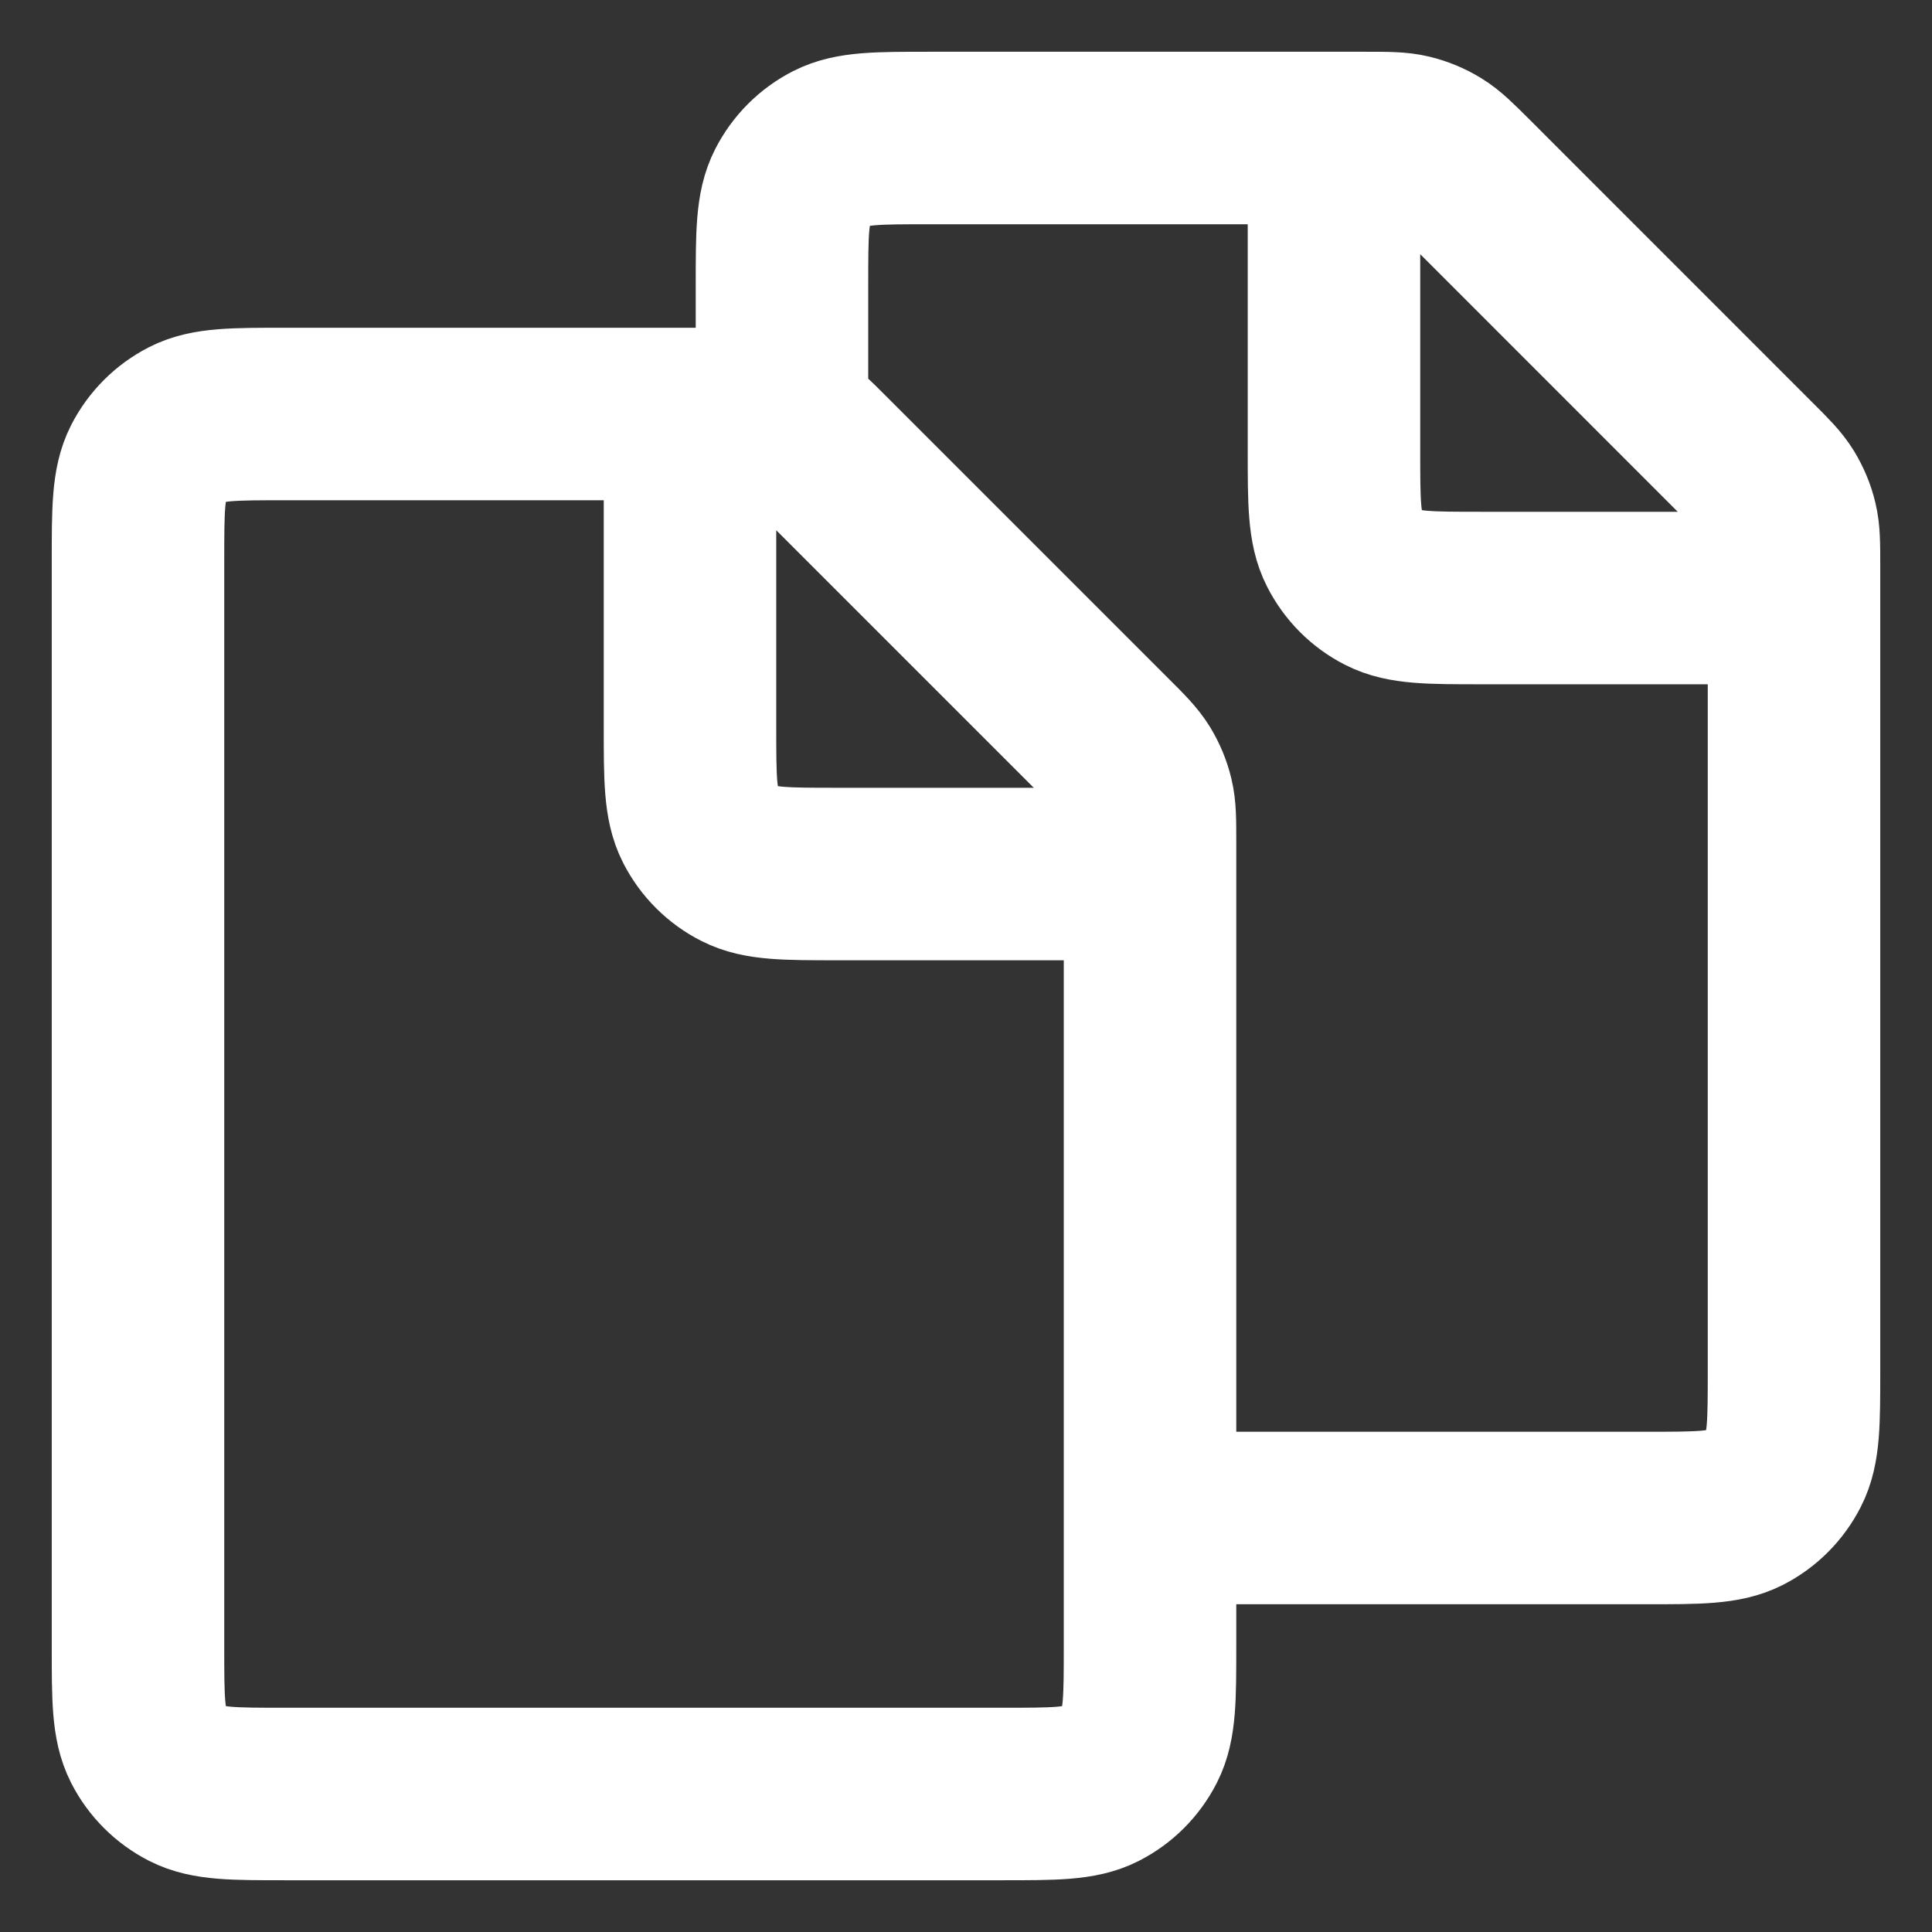 <svg width="28" height="28" viewBox="0 0 28 28" fill="none" xmlns="http://www.w3.org/2000/svg">
<rect x="0" y="0" width="28" height="28" fill="#333333" stroke="none"/>
<path d="M10 6H10.449C10.775 6 10.938 6 11.092 6.037C11.228 6.069 11.359 6.124 11.478 6.197C11.612 6.279 11.728 6.395 11.958 6.625L16.042 10.709C16.273 10.939 16.387 11.054 16.47 11.188C16.543 11.308 16.598 11.438 16.63 11.574C16.667 11.726 16.667 11.887 16.667 12.207V22M10 6H4.133C3.386 6 3.013 6 2.728 6.145C2.477 6.273 2.273 6.477 2.145 6.728C2 7.013 2 7.387 2 8.133V23.867C2 24.613 2 24.986 2.145 25.272C2.273 25.523 2.477 25.727 2.728 25.855C3.013 26 3.385 26 4.131 26L14.535 26C15.28 26 15.654 26 15.939 25.855C16.19 25.727 16.393 25.523 16.521 25.272C16.666 24.987 16.667 24.613 16.667 23.866V22M10 6V10.533C10 11.28 10 11.653 10.145 11.938C10.273 12.189 10.477 12.394 10.728 12.521C11.013 12.667 11.385 12.667 12.131 12.667H16.666M11.333 6V4.133C11.333 3.387 11.333 3.013 11.479 2.728C11.607 2.477 11.81 2.273 12.061 2.145C12.346 2 12.719 2 13.466 2H19.333M19.333 2H19.782C20.109 2 20.272 2 20.425 2.037C20.561 2.07 20.692 2.124 20.811 2.197C20.946 2.279 21.061 2.395 21.292 2.625L25.375 6.709C25.606 6.939 25.721 7.054 25.803 7.188C25.876 7.308 25.931 7.438 25.963 7.574C26 7.726 26 7.887 26 8.207V19.866C26 20.613 26 20.987 25.854 21.272C25.726 21.523 25.524 21.727 25.273 21.855C24.988 22 24.615 22 23.869 22H16.667M19.333 2V6.533C19.333 7.28 19.333 7.653 19.479 7.938C19.607 8.189 19.81 8.394 20.061 8.521C20.346 8.667 20.719 8.667 21.464 8.667H26" stroke="white" stroke-width="2.5" stroke-linecap="round" stroke-linejoin="round"/>
</svg>
